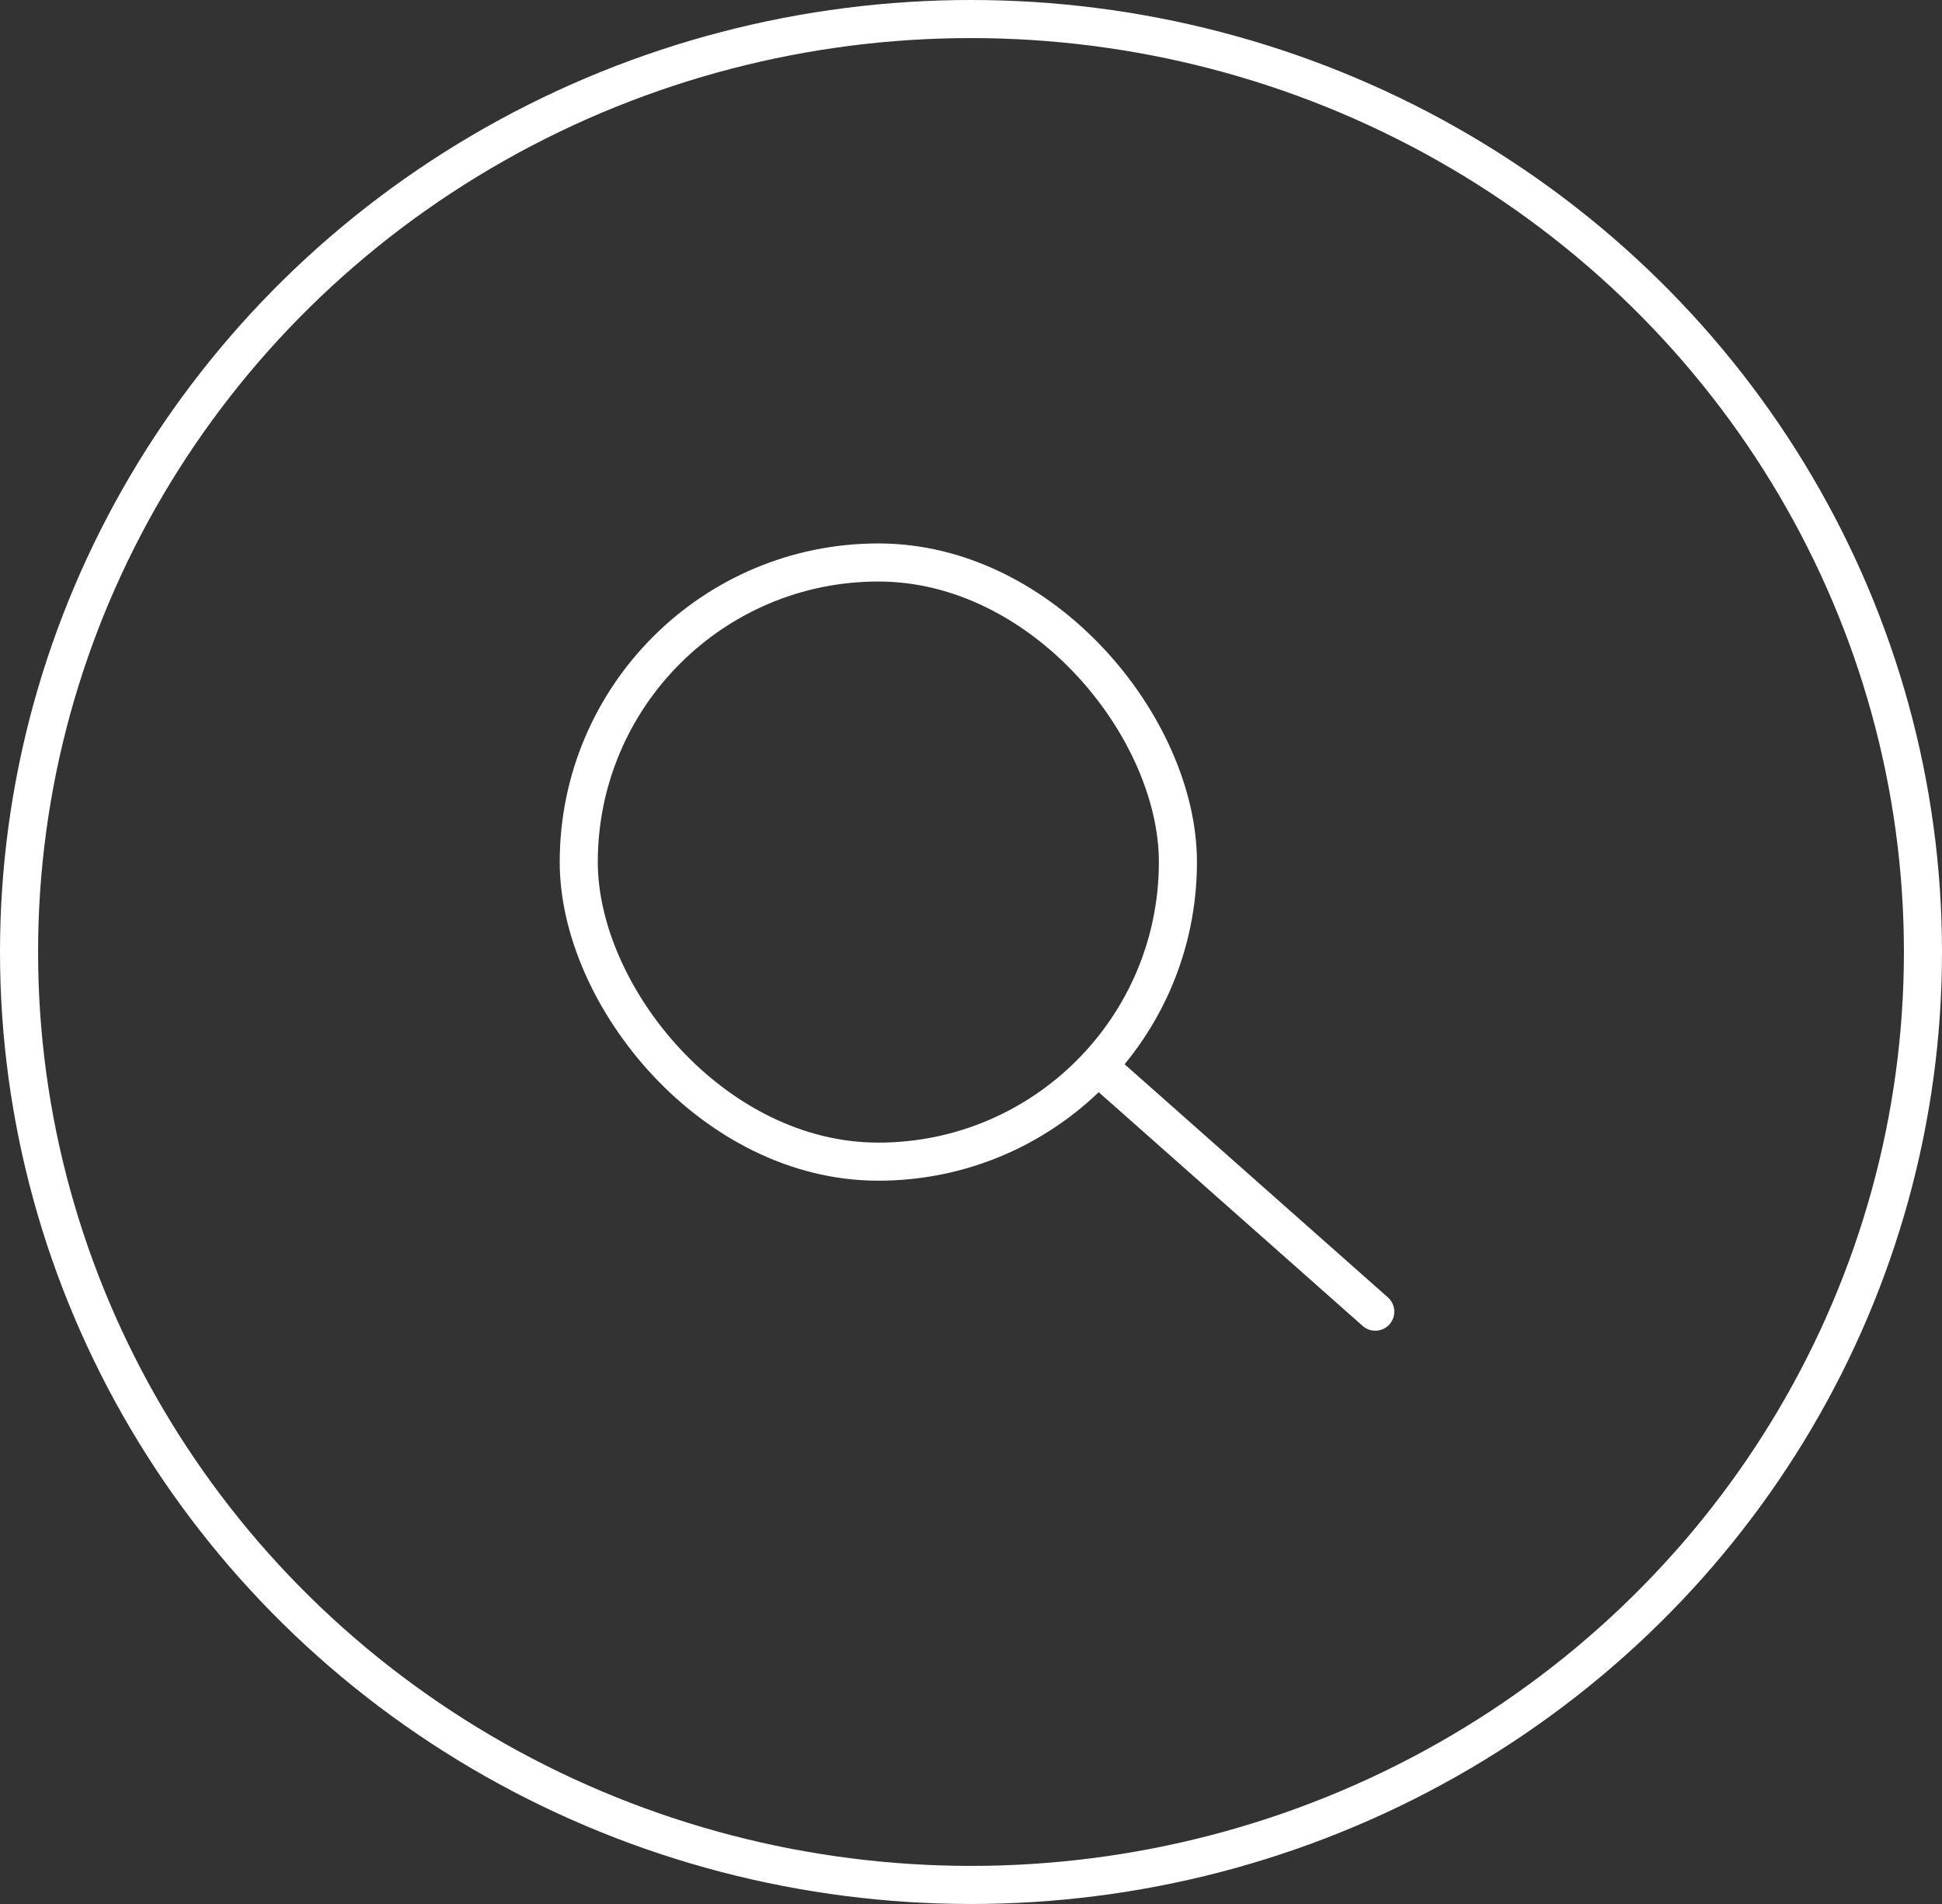 <svg xmlns="http://www.w3.org/2000/svg" width="51" height="50" viewBox="0 0 51 50"><rect x="0" y="0" width="51" height="50" fill="#333333" stroke="none"/><defs><style>.a,.b,.d{fill:none;}.a,.b{stroke:#fff;}.b{stroke-linecap:round;stroke-linejoin:round;}.c{stroke:none;}</style></defs><g class="a"><ellipse class="c" cx="25.5" cy="25" rx="25.5" ry="25"/><ellipse class="d" cx="25.5" cy="25" rx="25" ry="24.5"/></g><g transform="translate(9.199 8.771)"><line class="b" x2="7.052" y2="6.244" transform="translate(19.866 19.43)"/><rect class="b" width="15.735" height="15.735" rx="7.868" transform="translate(6 6)"/></g></svg>